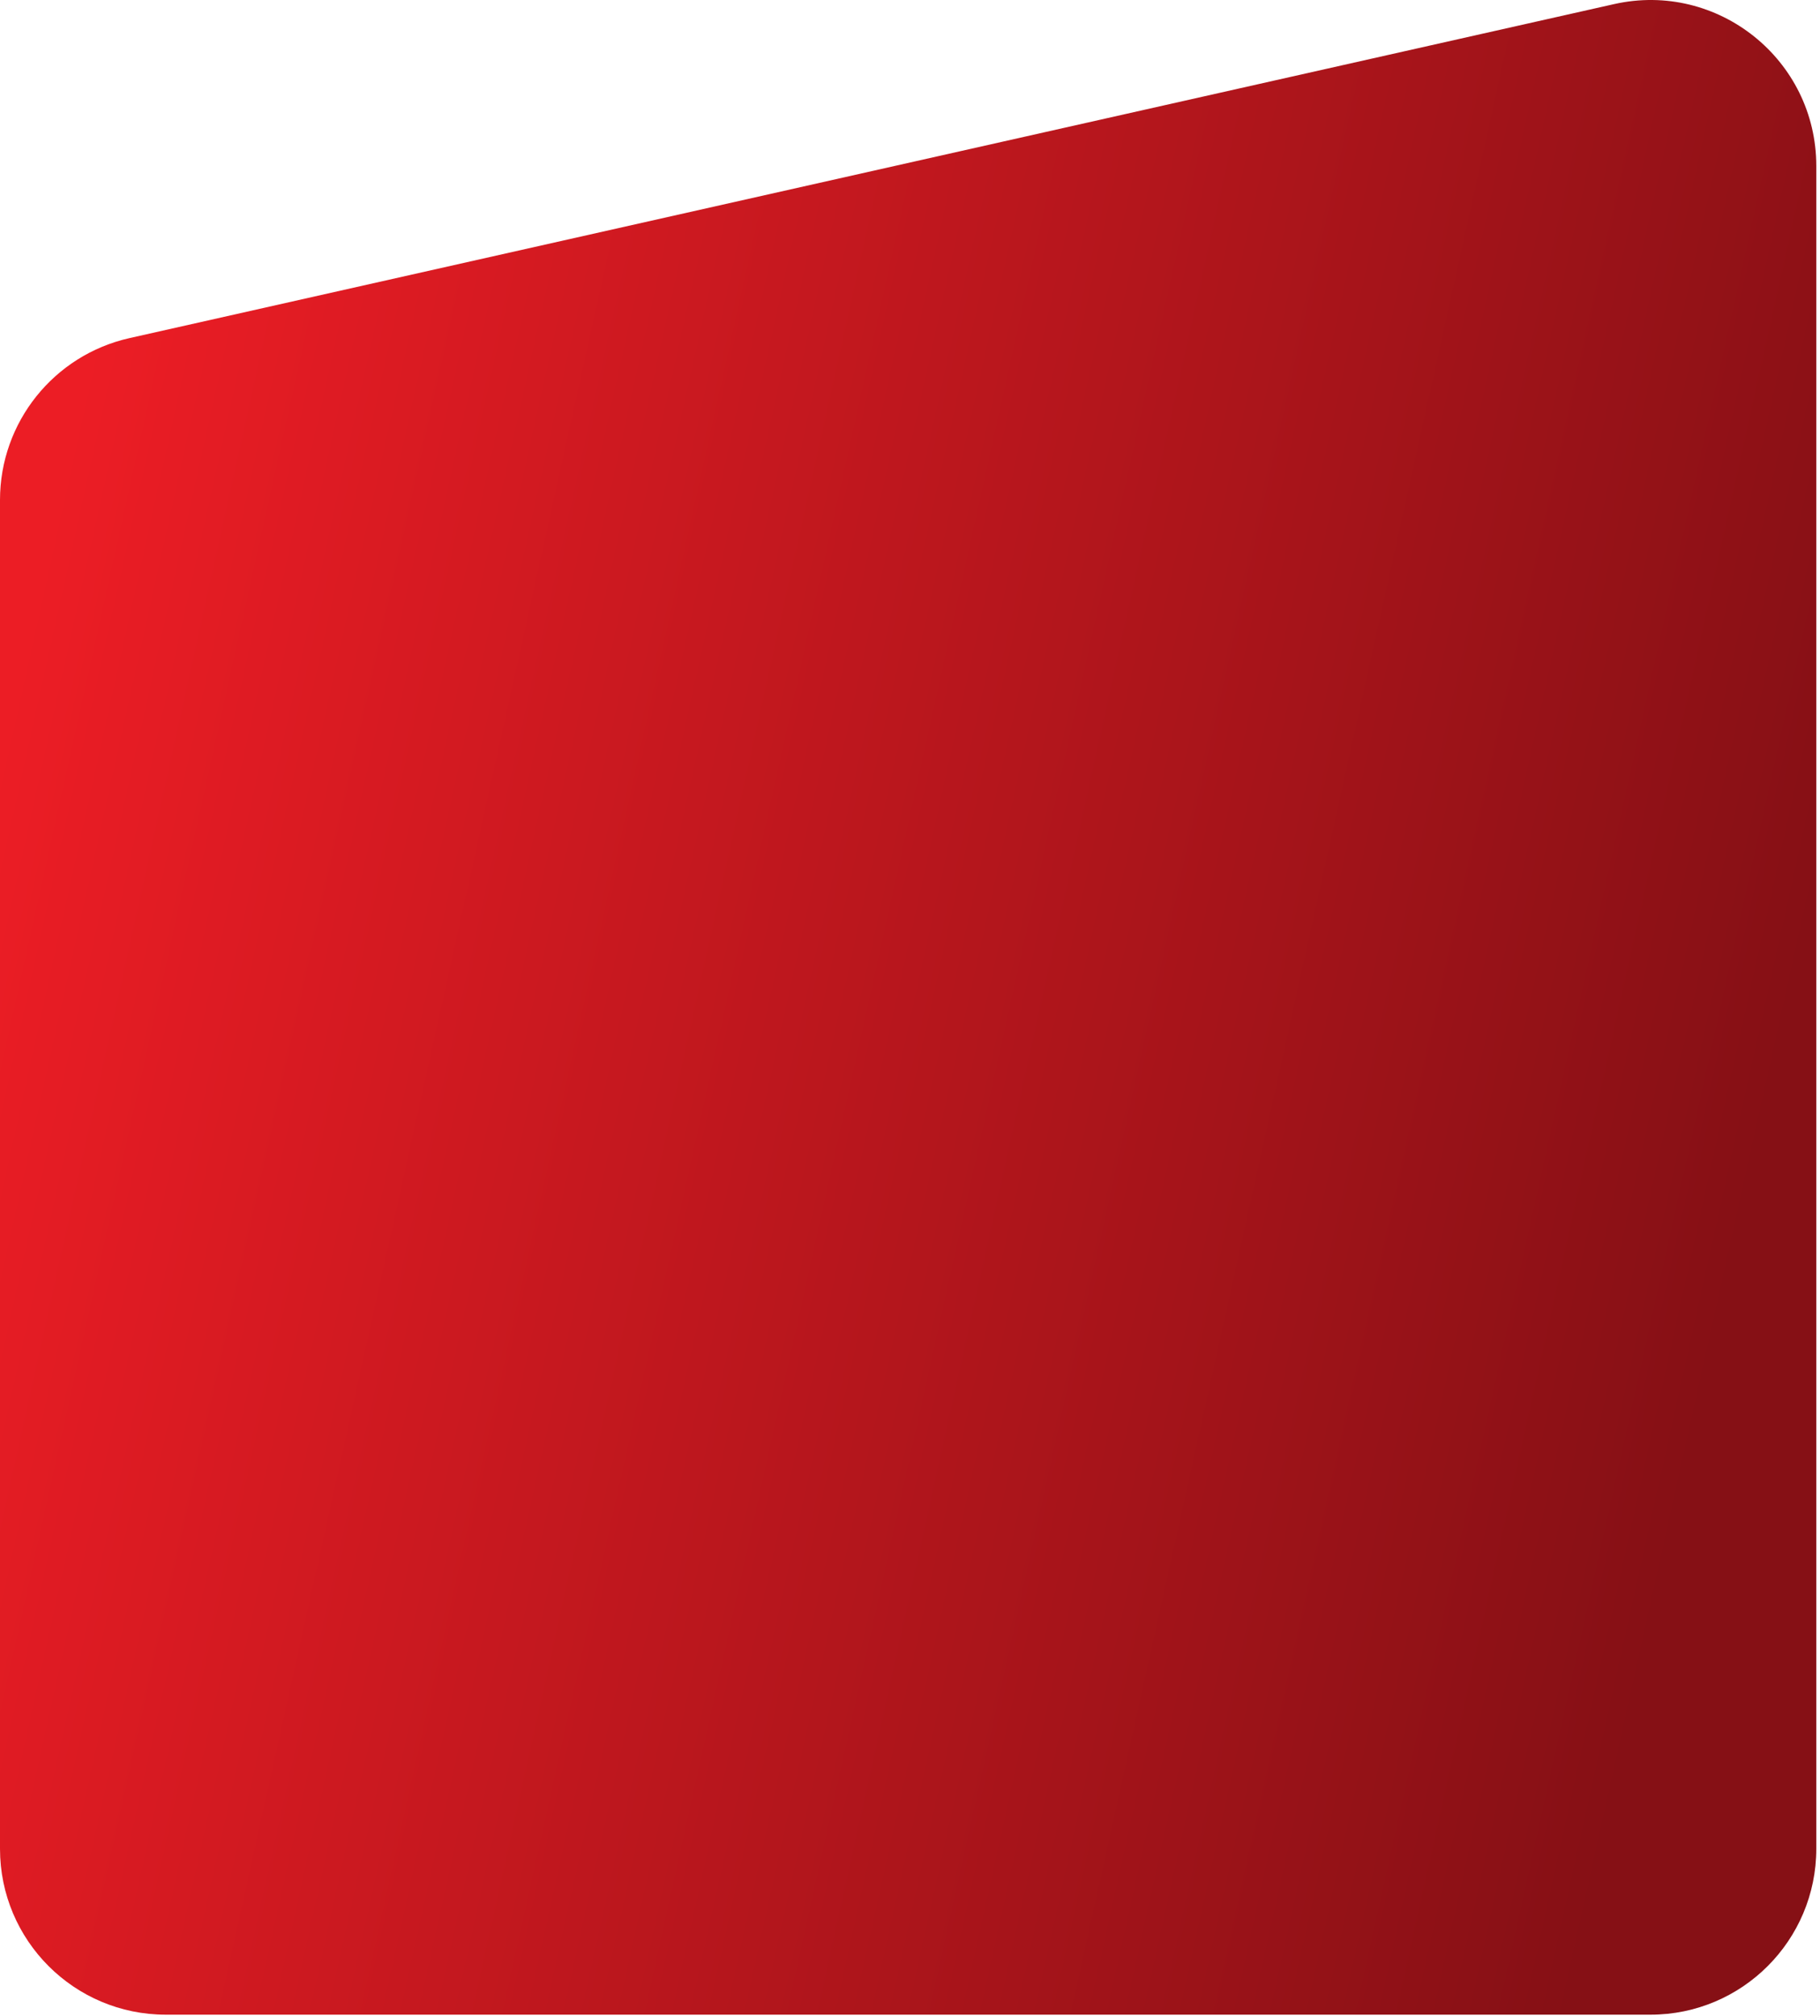 <svg xmlns="http://www.w3.org/2000/svg" width="439" height="486" viewBox="0 0 439 486" fill="none"><path d="M0 120.546C0 101.836 12.97 85.626 31.224 81.521L389.328 0.991C414.335 -4.632 438.104 14.385 438.104 40.017V445.743C438.104 467.834 420.195 485.743 398.104 485.743H40C17.909 485.743 0 467.834 0 445.743V120.546Z" fill="url(#paint0_linear_858_3632)"></path><defs><linearGradient id="paint0_linear_858_3632" x1="17.751" y1="101.074" x2="442.678" y2="195.299" gradientUnits="userSpaceOnUse"><stop stop-color="#EC1D25"></stop><stop offset="1" stop-color="#861015"></stop></linearGradient></defs></svg>